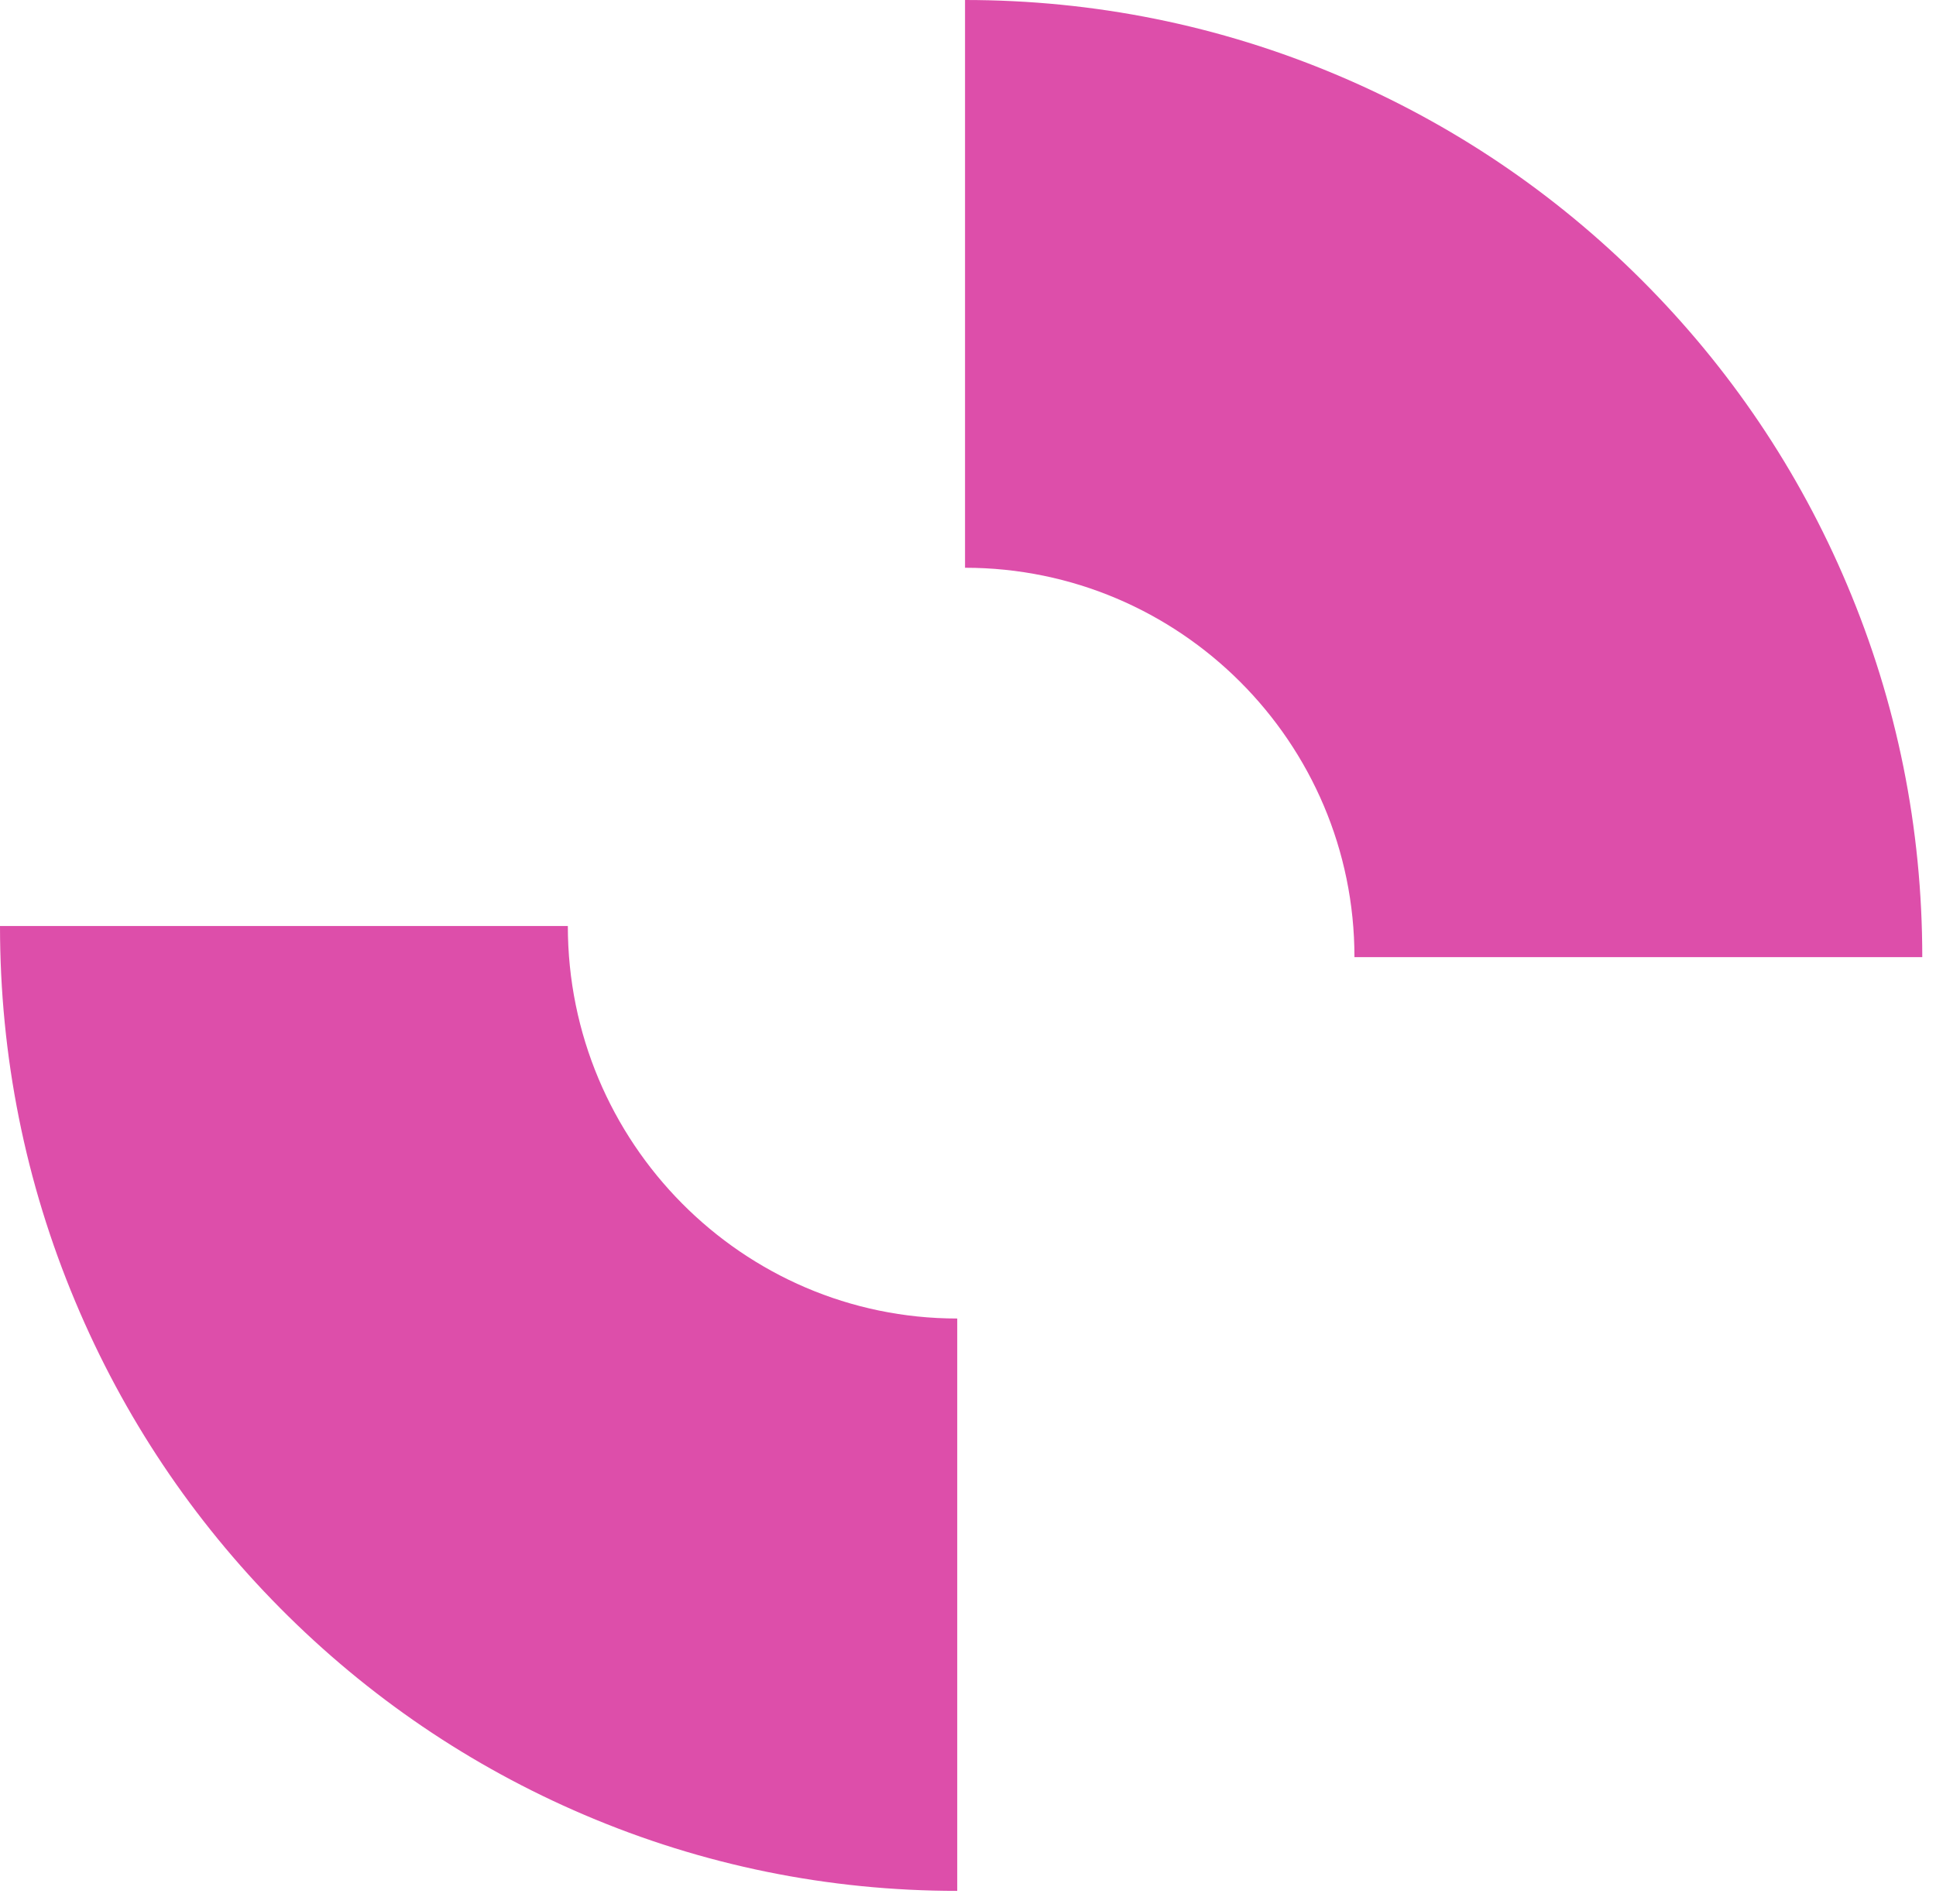 <svg xmlns="http://www.w3.org/2000/svg" width="122" height="120" viewBox="0 0 122 120" fill="none"><g id="pulic"><path id="Vector" opacity="0.7" d="M85.353 60.322C85.353 46.791 74.344 35.783 60.813 35.783V0C68.948 0 76.854 1.595 84.302 4.747C91.484 7.788 97.938 12.134 103.47 17.666C109.002 23.198 113.353 29.651 116.388 36.834C119.541 44.282 121.135 52.181 121.135 60.322H85.353Z" fill="#CF0486"></path><path id="Vector_2" opacity="0.7" d="M35.783 58.36C35.783 72.001 46.792 83.099 60.322 83.099L60.322 119.172C52.188 119.172 44.282 117.565 36.834 114.387C29.651 111.321 23.198 106.94 17.666 101.363C12.134 95.786 7.783 89.28 4.748 82.039C1.595 74.531 0 66.567 0 58.36L35.783 58.36Z" fill="#CF0486"></path></g></svg>